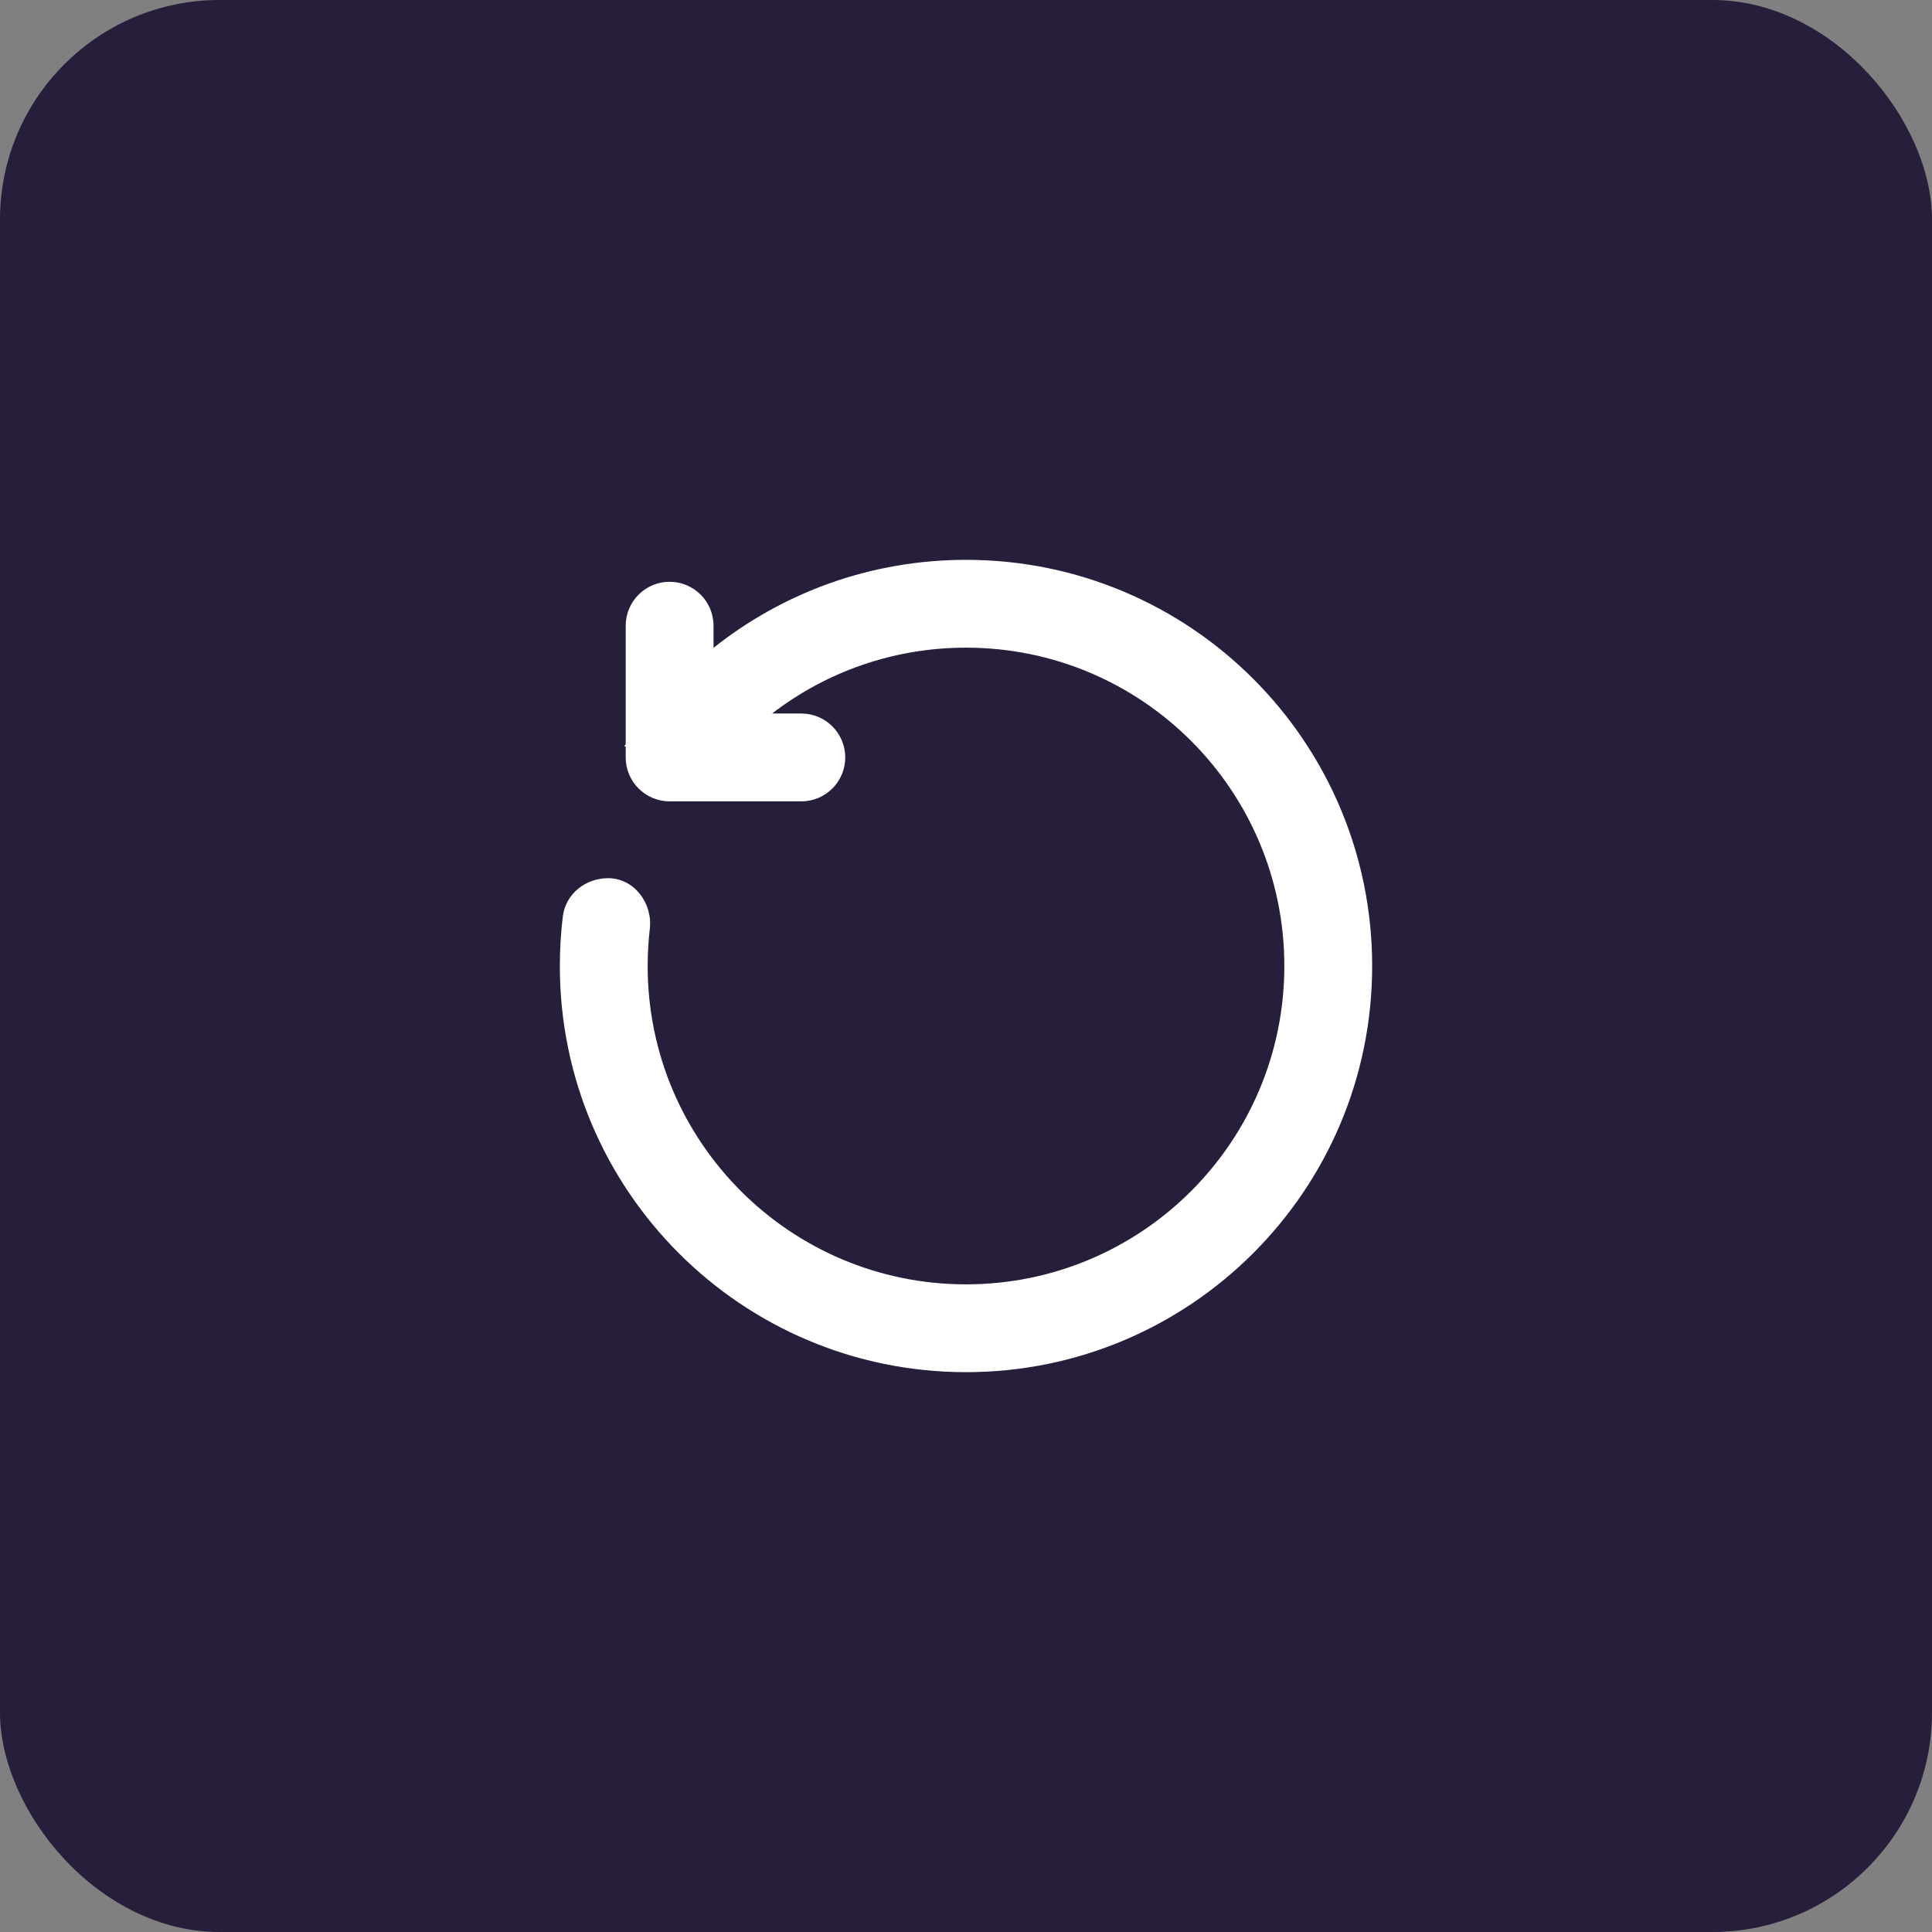<svg width="44" height="44" viewBox="0 0 44 44" fill="none" xmlns="http://www.w3.org/2000/svg">
<rect x="0" y="0" width="44" height="44" fill="#808080" stroke="none"/>
<rect width="44" height="44" rx="5" fill="#271E3C"/>
<path d="M22 14.75C26.004 14.75 29.25 17.996 29.25 22C29.25 26.004 26.004 29.25 22 29.25C17.996 29.25 14.75 26.004 14.75 22C14.75 21.714 14.767 21.433 14.799 21.156C14.867 20.569 14.441 20 13.85 20C13.334 20 12.881 20.358 12.818 20.87C12.773 21.24 12.75 21.617 12.75 22C12.75 27.109 16.891 31.25 22 31.25C27.109 31.25 31.25 27.109 31.25 22C31.25 16.891 27.109 12.75 22 12.75C19.827 12.75 17.829 13.499 16.25 14.754V14.25C16.25 13.698 15.802 13.25 15.25 13.25C14.698 13.25 14.25 13.698 14.25 14.25V16.948C14.239 16.965 14.228 16.983 14.216 17H14.25V17.25C14.25 17.802 14.698 18.25 15.25 18.25H18.25C18.802 18.25 19.25 17.802 19.25 17.25C19.25 16.698 18.802 16.25 18.25 16.25H17.584C18.806 15.309 20.338 14.75 22 14.75Z" fill="white"/>
</svg>
